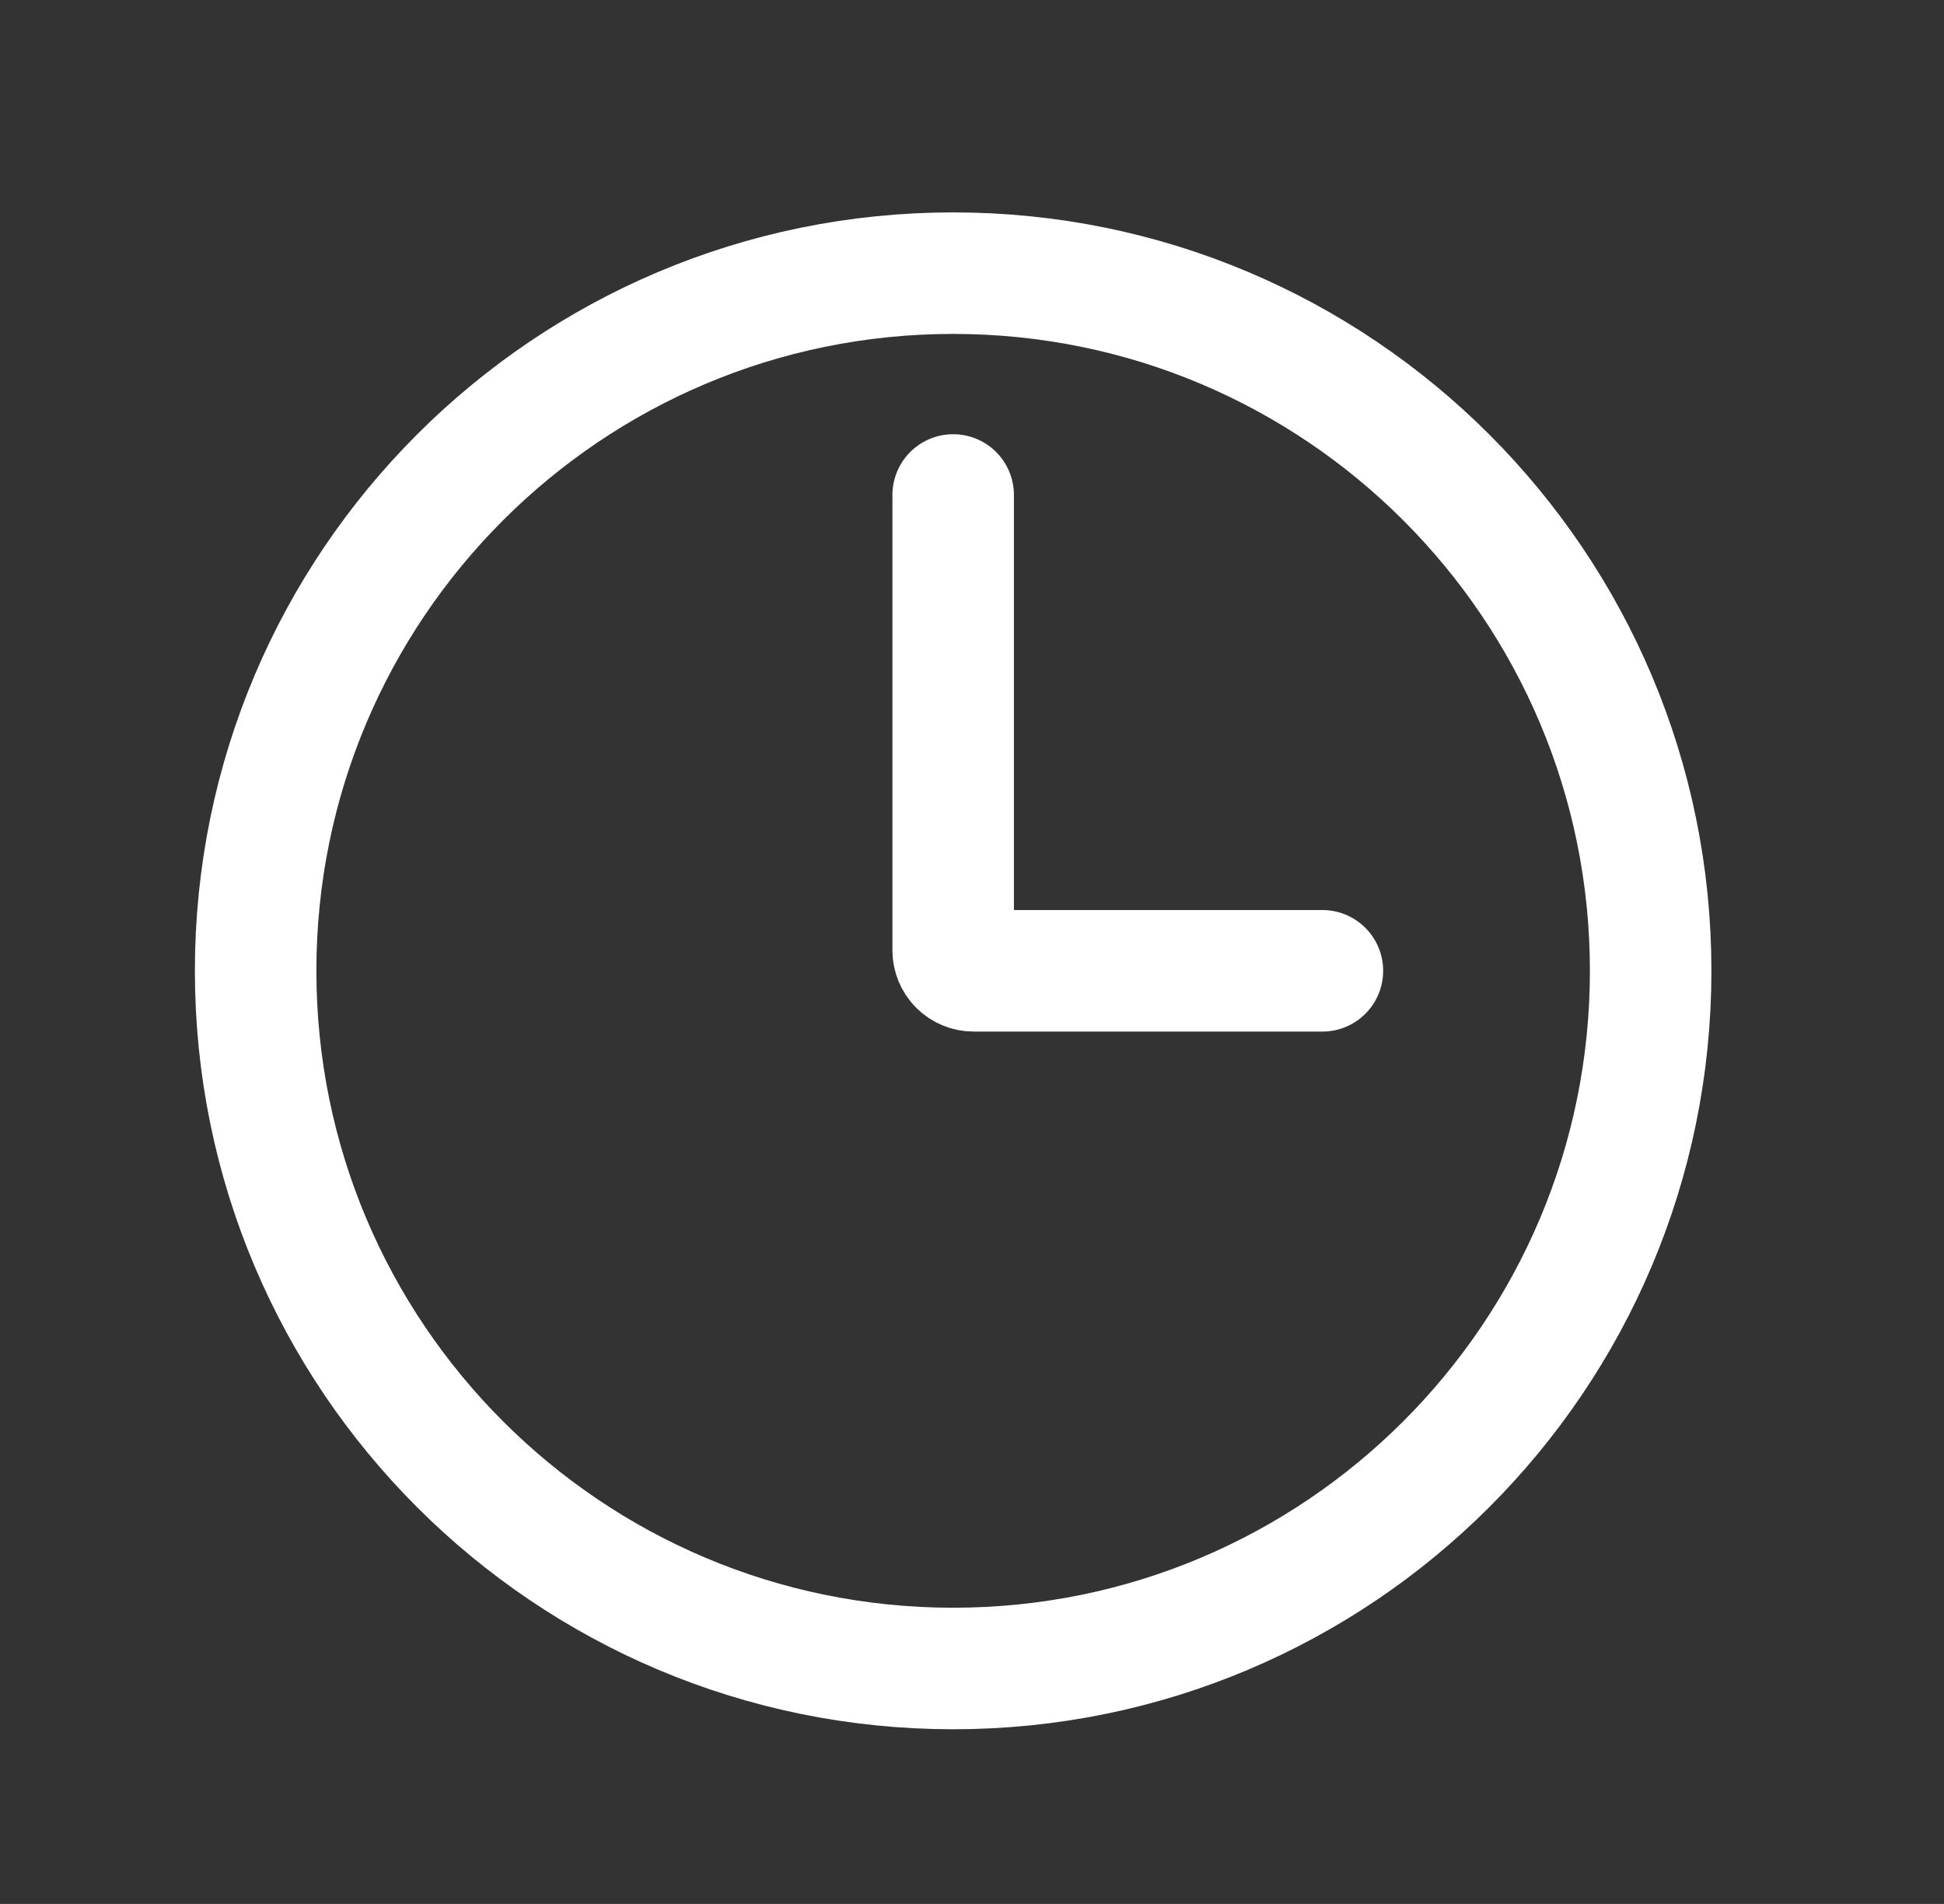 <svg width="48" height="47" viewBox="0 0 48 47" fill="none" xmlns="http://www.w3.org/2000/svg">
<rect x="0" y="0" width="48" height="47" fill="#333333" stroke="none"/>
<g id="icon">
<path id="Vector" d="M23.535 41.188C33.046 41.188 40.757 33.477 40.757 23.965C40.757 14.454 33.046 6.743 23.535 6.743C14.023 6.743 6.312 14.454 6.312 23.965C6.312 33.477 14.023 41.188 23.535 41.188Z" stroke="white" stroke-width="3"/>
<path id="Vector_2" d="M32.652 23.965H24.041C23.907 23.965 23.778 23.912 23.683 23.817C23.588 23.722 23.535 23.593 23.535 23.459V12.219" stroke="white" stroke-width="3" stroke-linecap="round"/>
</g>
</svg>
